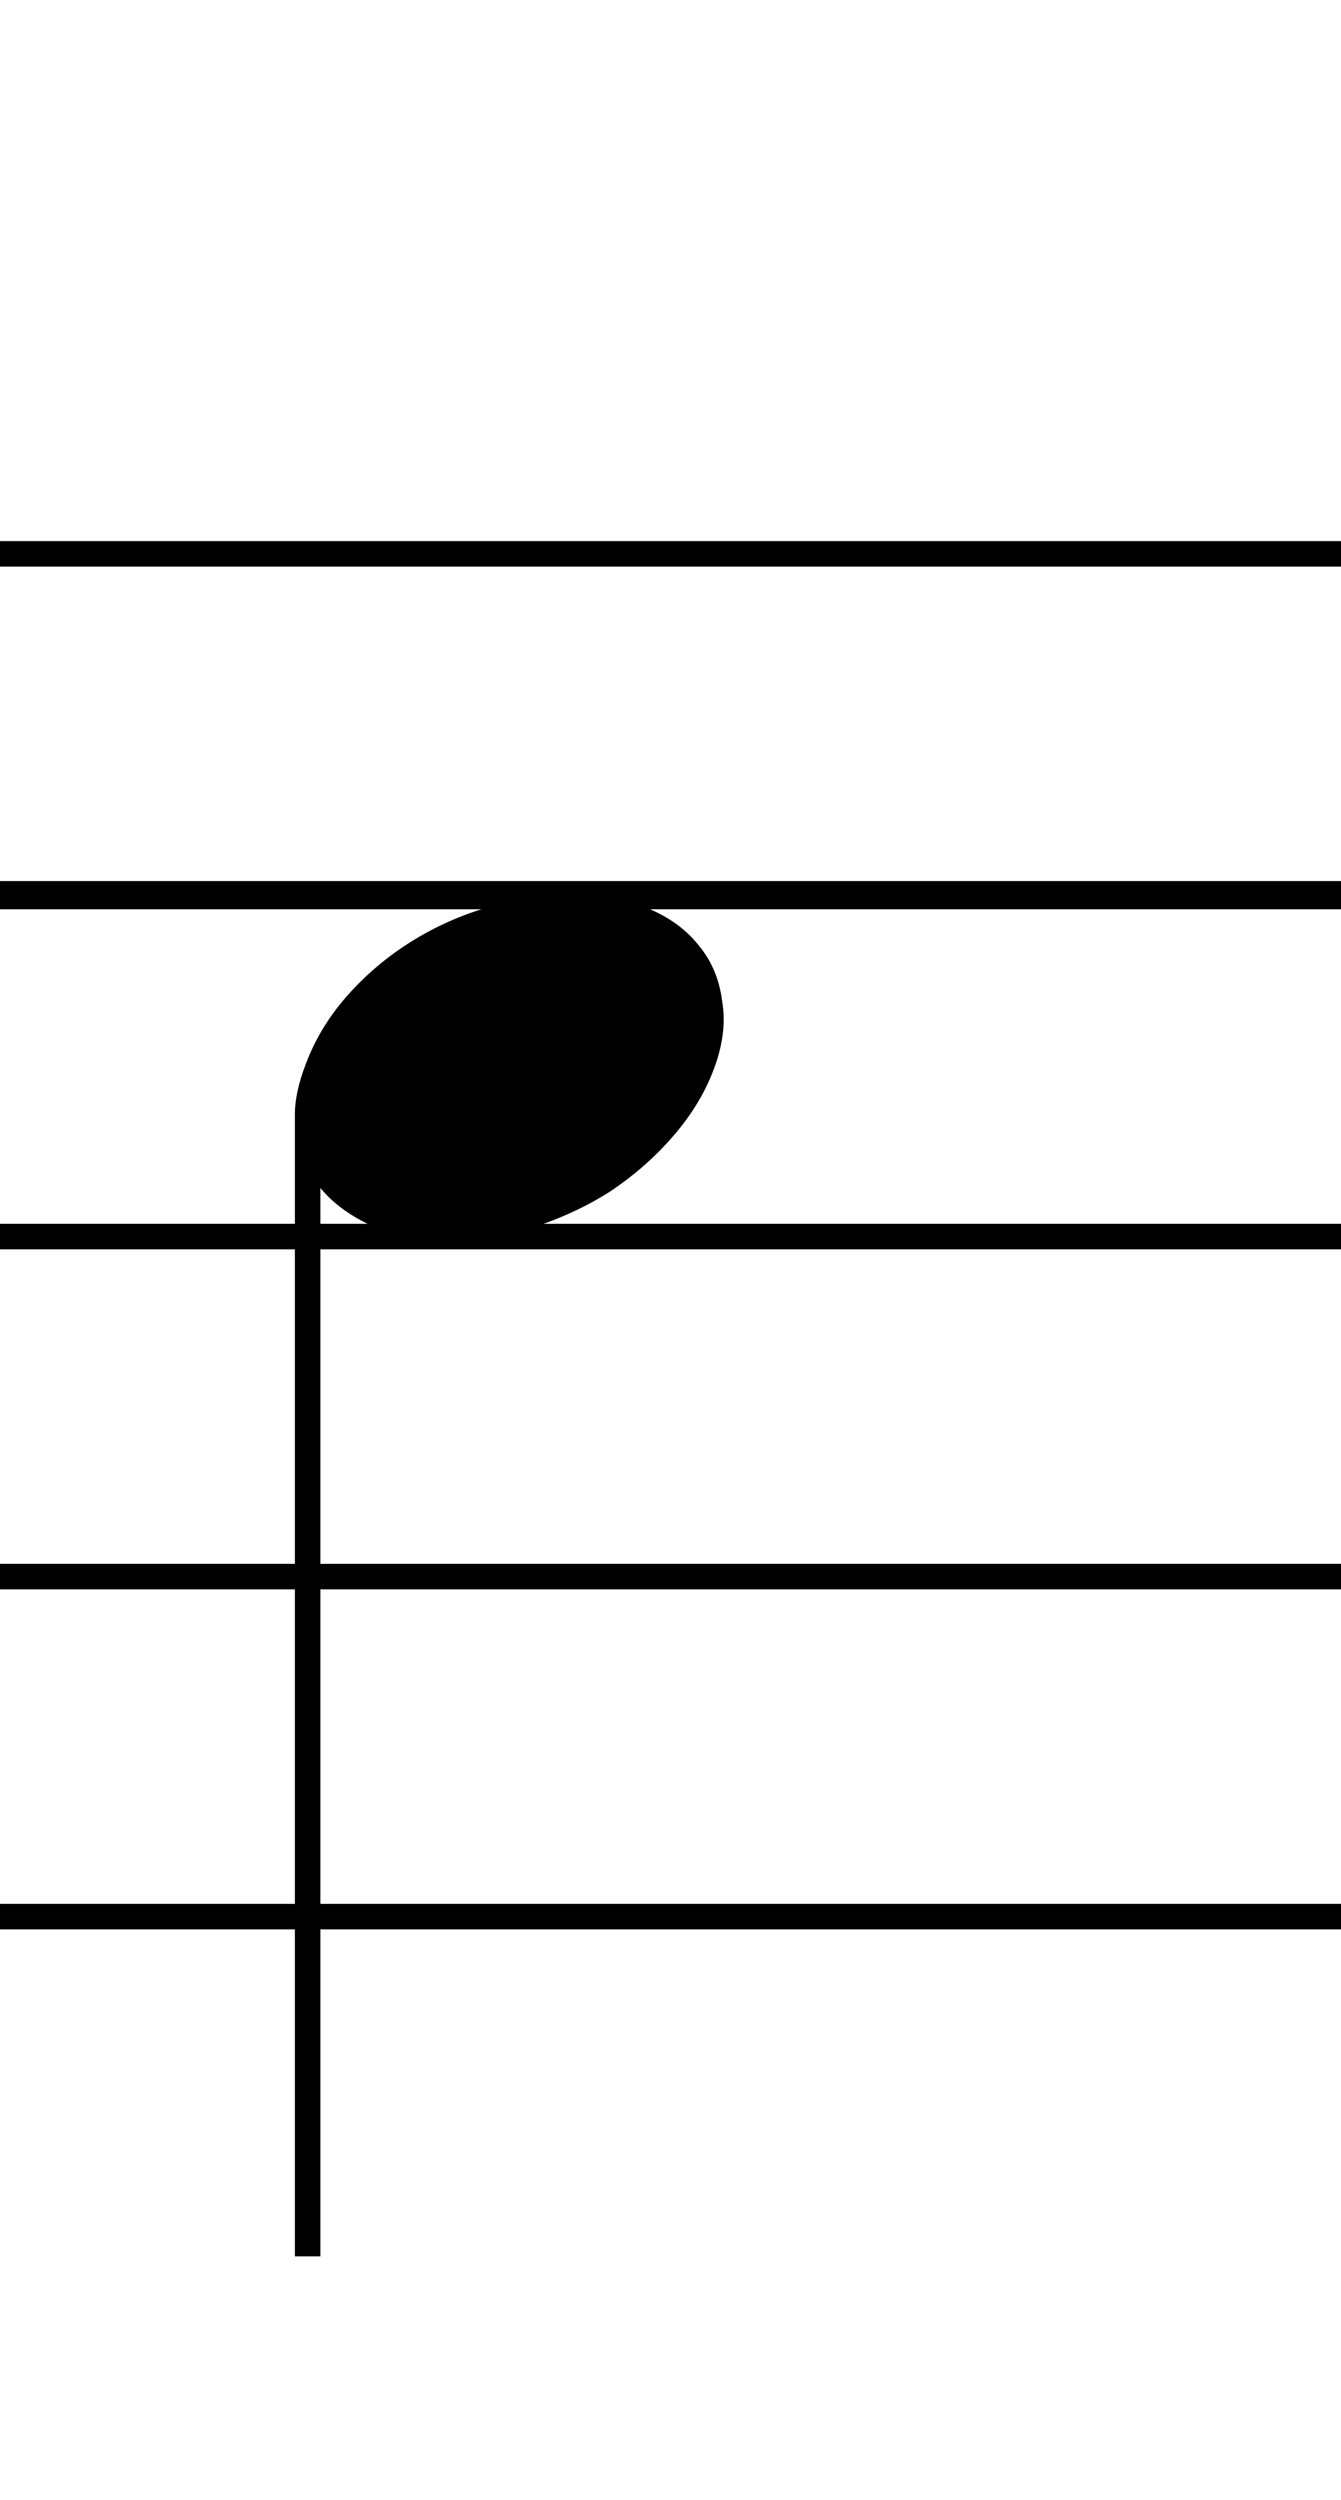 <svg width="23.765mm" height="44.302mm" version="1.1" viewBox="0 0 23.765 44.302" xmlns="http://www.w3.org/2000/svg">
 <path d="m0 10.04v-0.452h23.765v0.452zm0 6.072v-0.5h23.765v0.5zm0 6.025v-0.452h23.765v0.452zm0 6.025v-0.452h23.765v0.452zm0 6.025v-0.452h23.765v0.452z"/>
 <path d="m5.417 18.86q0.238-0.643 0.714-1.191 0.5-0.572 1.143-0.976 0.643-0.405 1.381-0.619 0.738-0.238 1.5-0.238 0.762 0 1.333 0.262 0.572 0.238 0.905 0.667 0.333 0.405 0.405 0.976 0.095 0.548-0.143 1.191-0.238 0.643-0.738 1.214-0.476 0.548-1.119 0.976-0.643 0.405-1.405 0.643-0.762 0.214-1.5 0.214-0.738-0.024-1.31-0.262-0.572-0.262-0.905-0.667v18.931h-0.452v-20.241q0-0.381 0.191-0.881z"/>
</svg>
